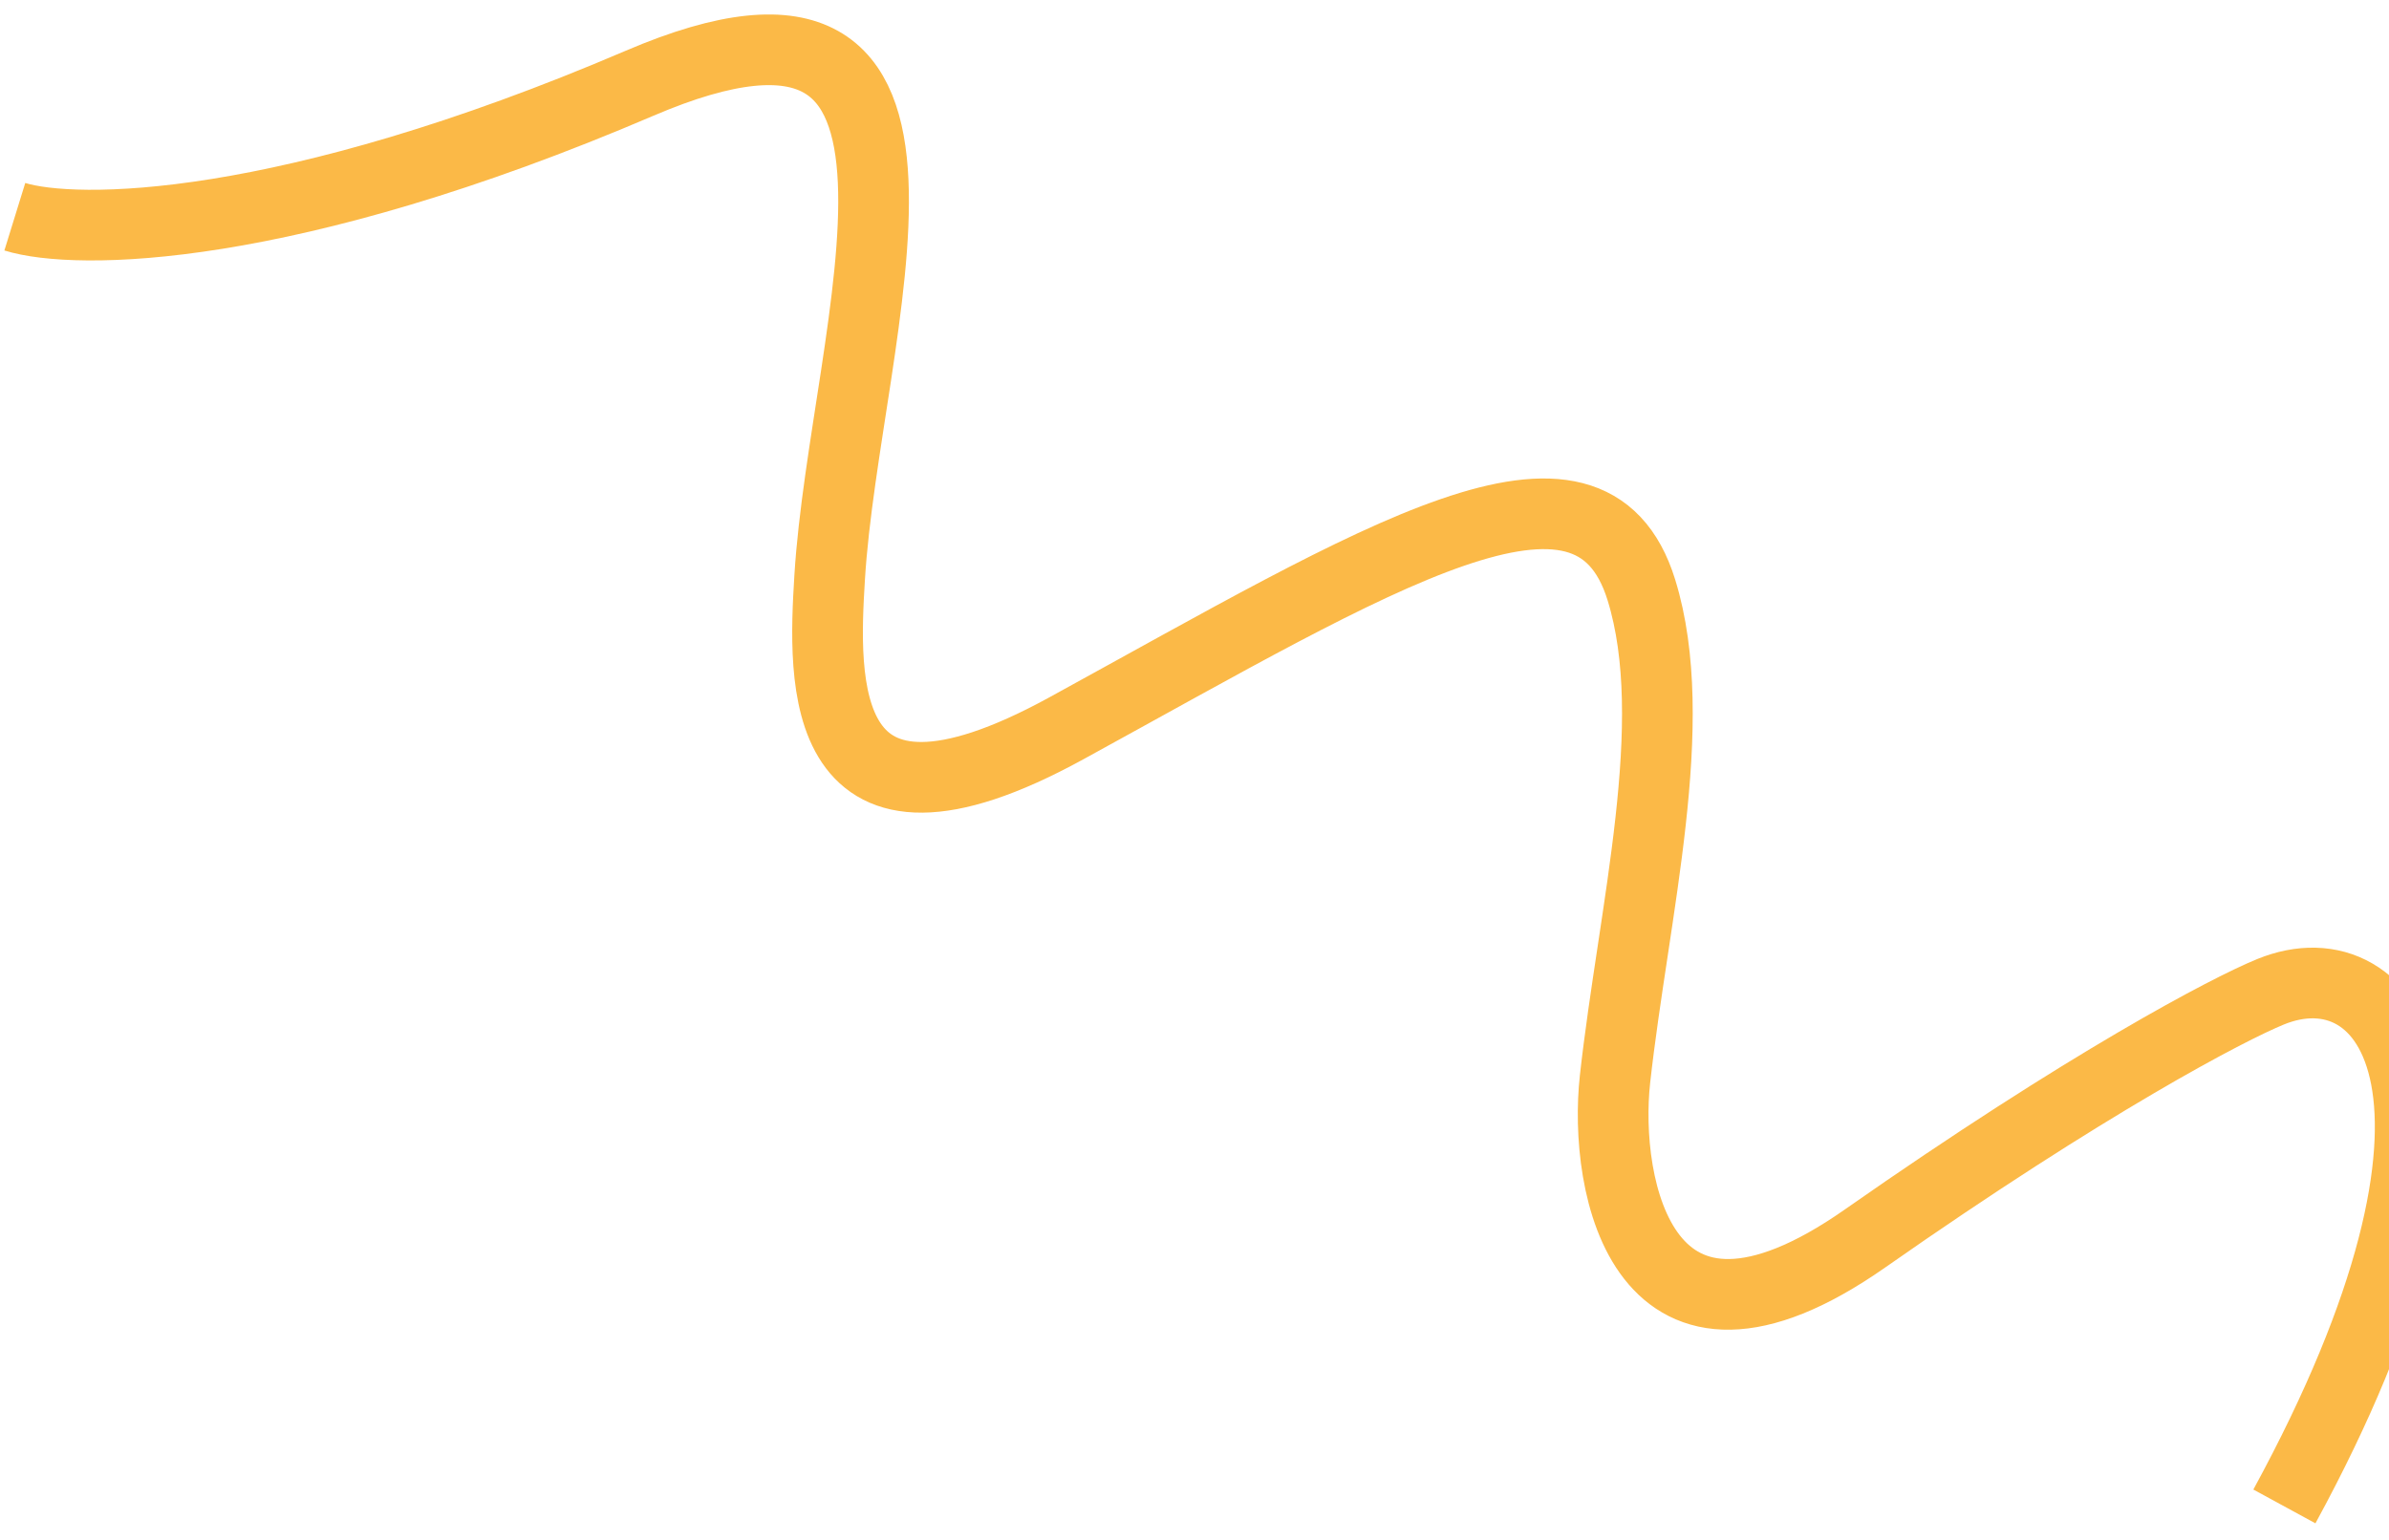 <?xml version="1.0" encoding="UTF-8"?> <svg xmlns="http://www.w3.org/2000/svg" width="169" height="109" viewBox="0 0 169 109" fill="none"> <path d="M1.048 15.336C5.334 16.661 20.172 16.626 45.244 5.89C70.316 -4.845 59.752 23.441 58.691 40.856C58.248 48.109 57.642 61.286 75.421 51.544C97.646 39.366 112.483 30.006 116.113 41.744C119.017 51.134 115.568 64.473 114.249 76.347C113.413 83.878 116.167 98.673 131.927 87.64C147.686 76.607 157.624 71.401 160.623 70.178C169.172 66.689 177.278 77.802 161.6 106.596" stroke="#FBB947" stroke-width="5"></path> </svg> 
